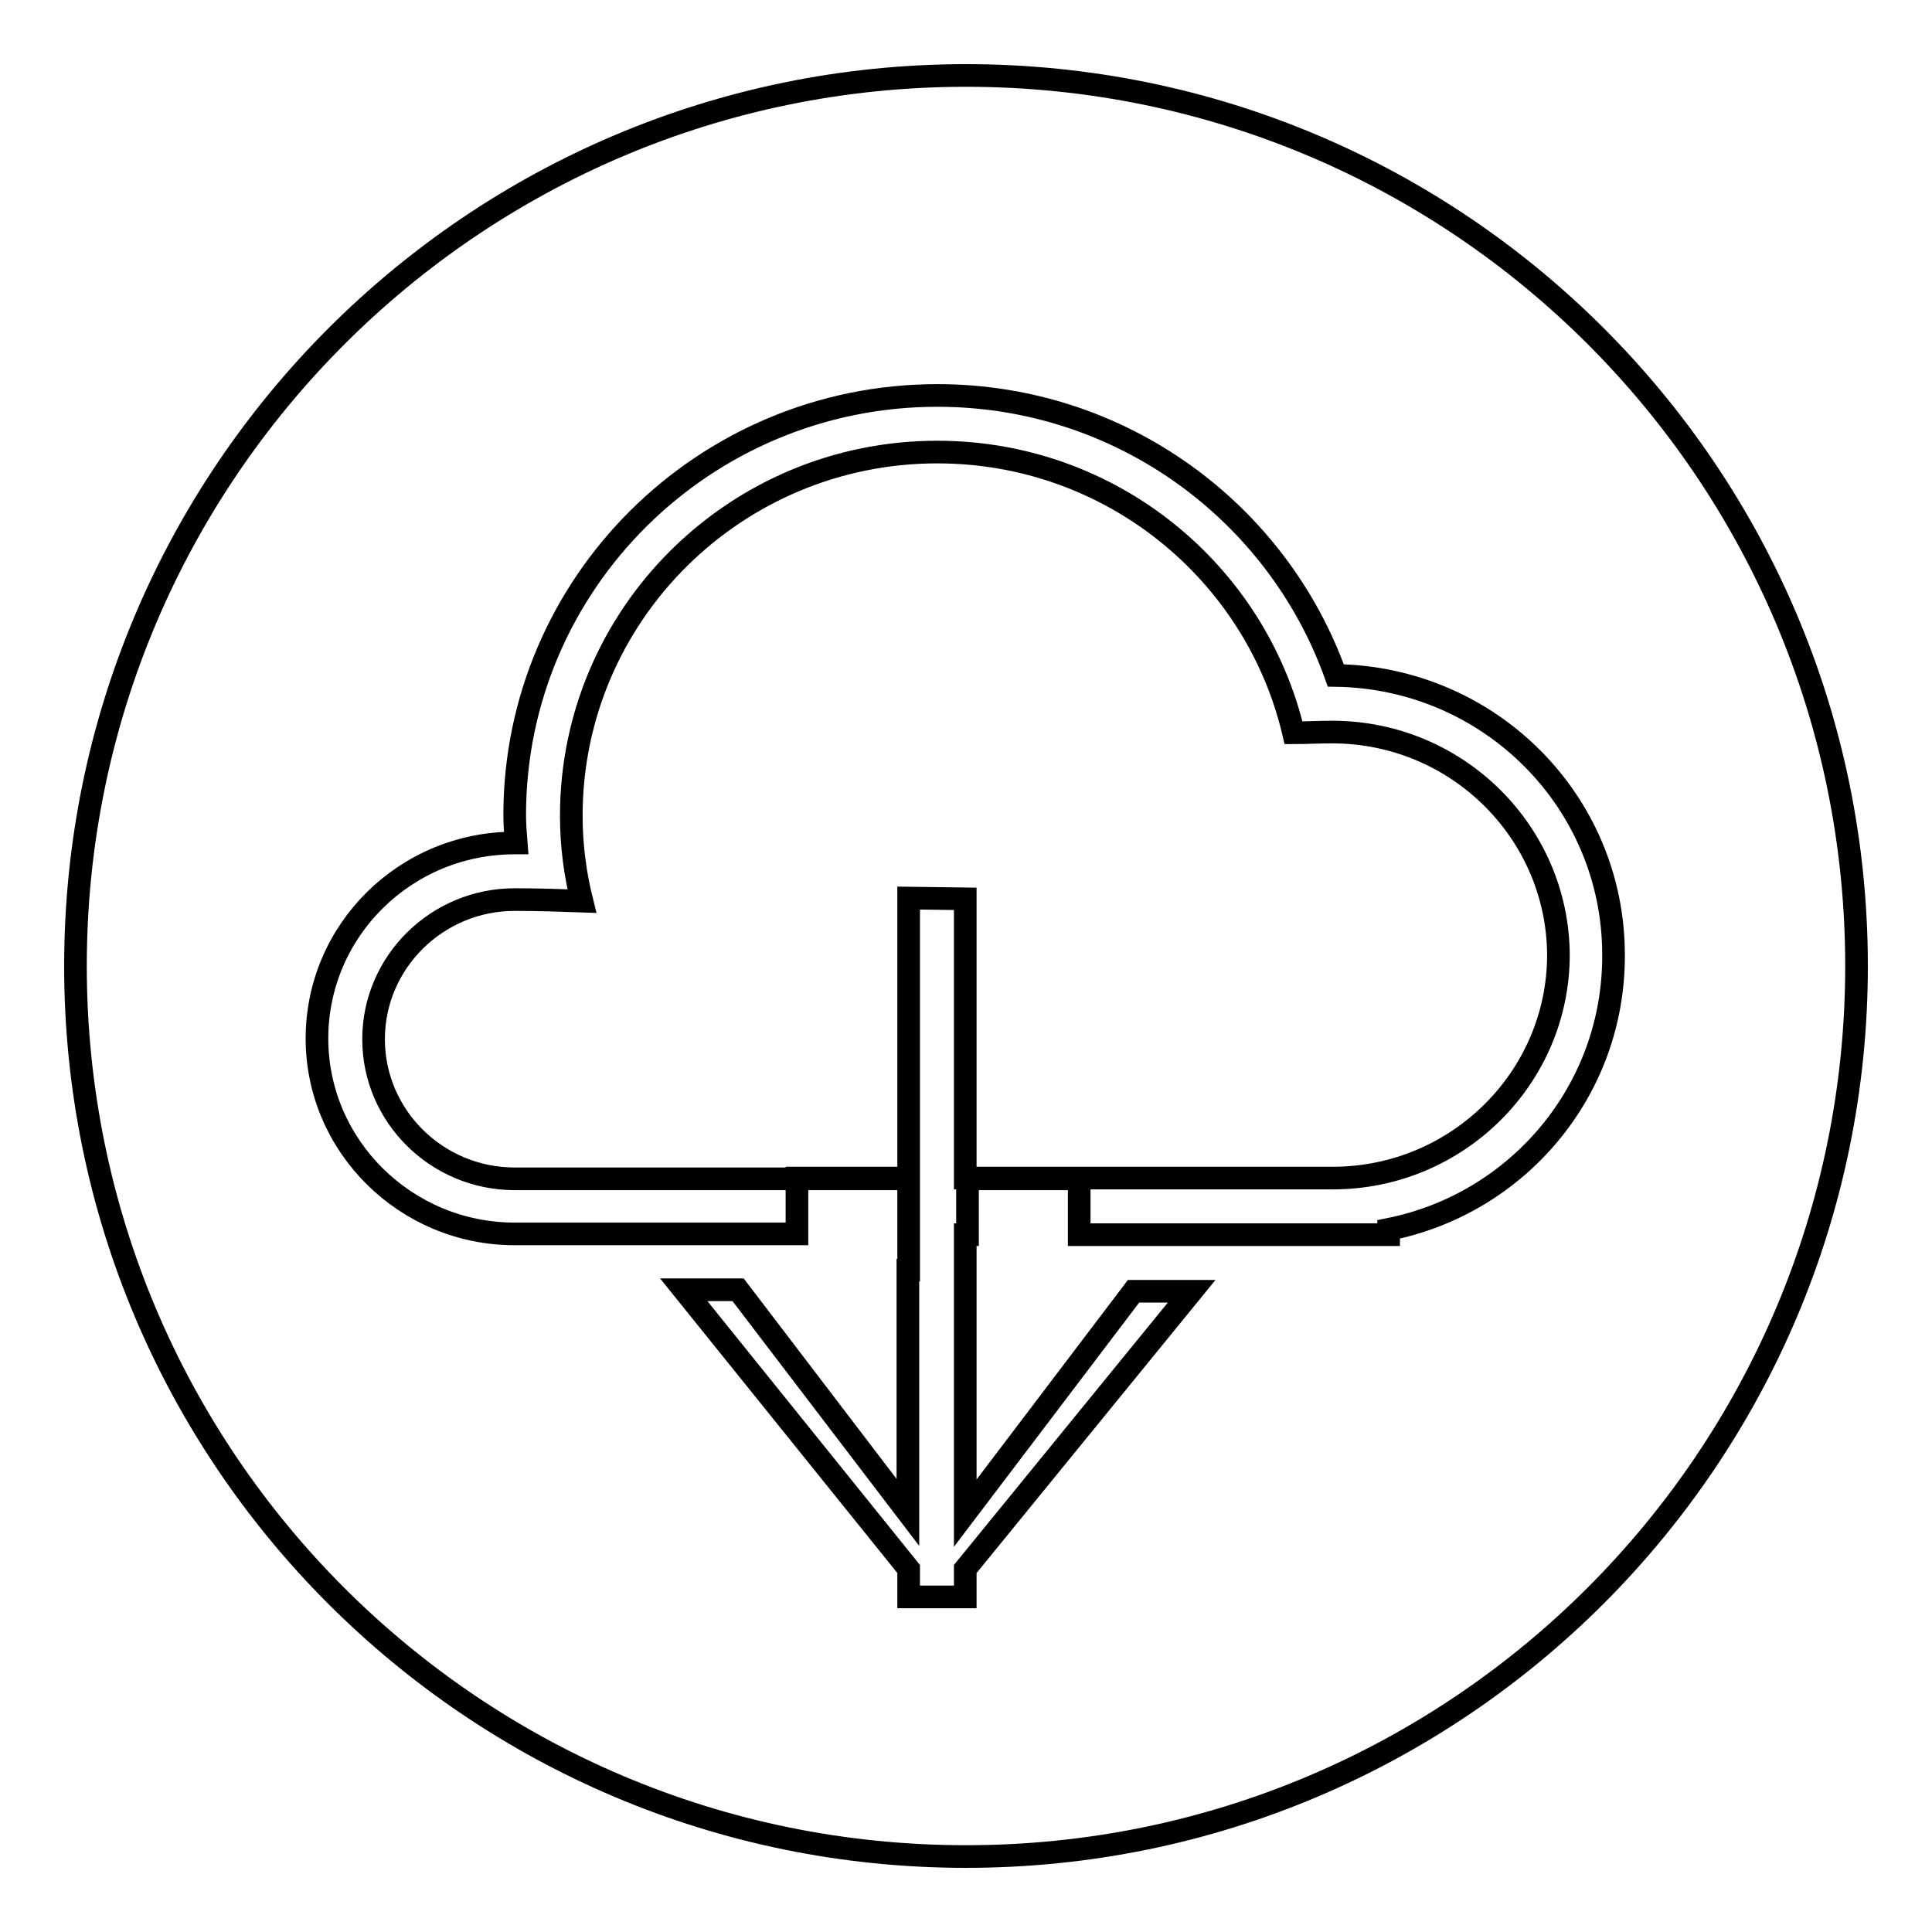 <?xml version="1.0" encoding="utf-8"?>
<!-- Svg Vector Icons : http://www.onlinewebfonts.com/icon -->
<!DOCTYPE svg PUBLIC "-//W3C//DTD SVG 1.1//EN" "http://www.w3.org/Graphics/SVG/1.1/DTD/svg11.dtd">
<svg version="1.1" xmlns="http://www.w3.org/2000/svg" xmlns:xlink="http://www.w3.org/1999/xlink" x="0px" y="0px" viewBox="0 0 256 256" enable-background="new 0 0 256 256" xml:space="preserve">
<g><g><path stroke-width="3" fill-opacity="0" stroke="#000000"  d="M184,162.9v0.7H143v-7.4h-14.8v7.4h-0.3c0,13.9,0,28,0,36.9l22.3-29.4l7.7,0l-30,36.8c0,2.4,0,3.7,0,3.7h-7.5c0,0,0-1.3,0-3.7l-29.8-37h7.2l22.5,29.5c0-7.9,0-19.9,0-32.1h0.1v-12.2h-14.8v7.4H68.2c-14.4,0-26.2-11.6-26.2-25.9c0-14.3,11.7-25.9,26.2-25.9c0.1,0,0.1,0,0.2,0c-0.1-1.3-0.2-2.5-0.2-3.7c0-30.7,25.1-55.6,56-55.6c24.4,0,45.1,15.5,52.8,37.1c20.4,0.3,36.8,16.7,36.8,37C213.9,144.5,201.1,159.5,184,162.9z M176.5,97c-1.8,0-3.4,0.1-5.1,0.1c-5-21.3-24.2-37.2-47.2-37.2c-26.8,0-48.5,21.6-48.5,48.2c0,3.9,0.5,7.7,1.4,11.3c-2.9-0.1-5.7-0.2-8.9-0.2c-10.3,0-18.7,8.3-18.7,18.5c0,10.2,8.4,18.5,18.7,18.5c3.4,0,10.4,0,18.2,0h10.2c12.1,0,23.2,0,23.8,0c0-19.7,0-37.2,0-37.2l7.5,0.1c0,0,0,17.4,0,37c4.9,0,14.3,0,24.1,0h2.6c8.1,0,16.2,0,22,0c16.5,0,29.9-13.3,29.9-29.6C206.4,110.3,193.1,97,176.5,97z"/><path stroke-width="3" fill-opacity="0" stroke="#000000"  d="M128,10c65.2,0,118,52.8,118,118c0,65.1-52.8,118-118,118c-65.2,0-118-52.8-118-118C10,62.9,62.8,10,128,10z"/></g></g>
</svg>